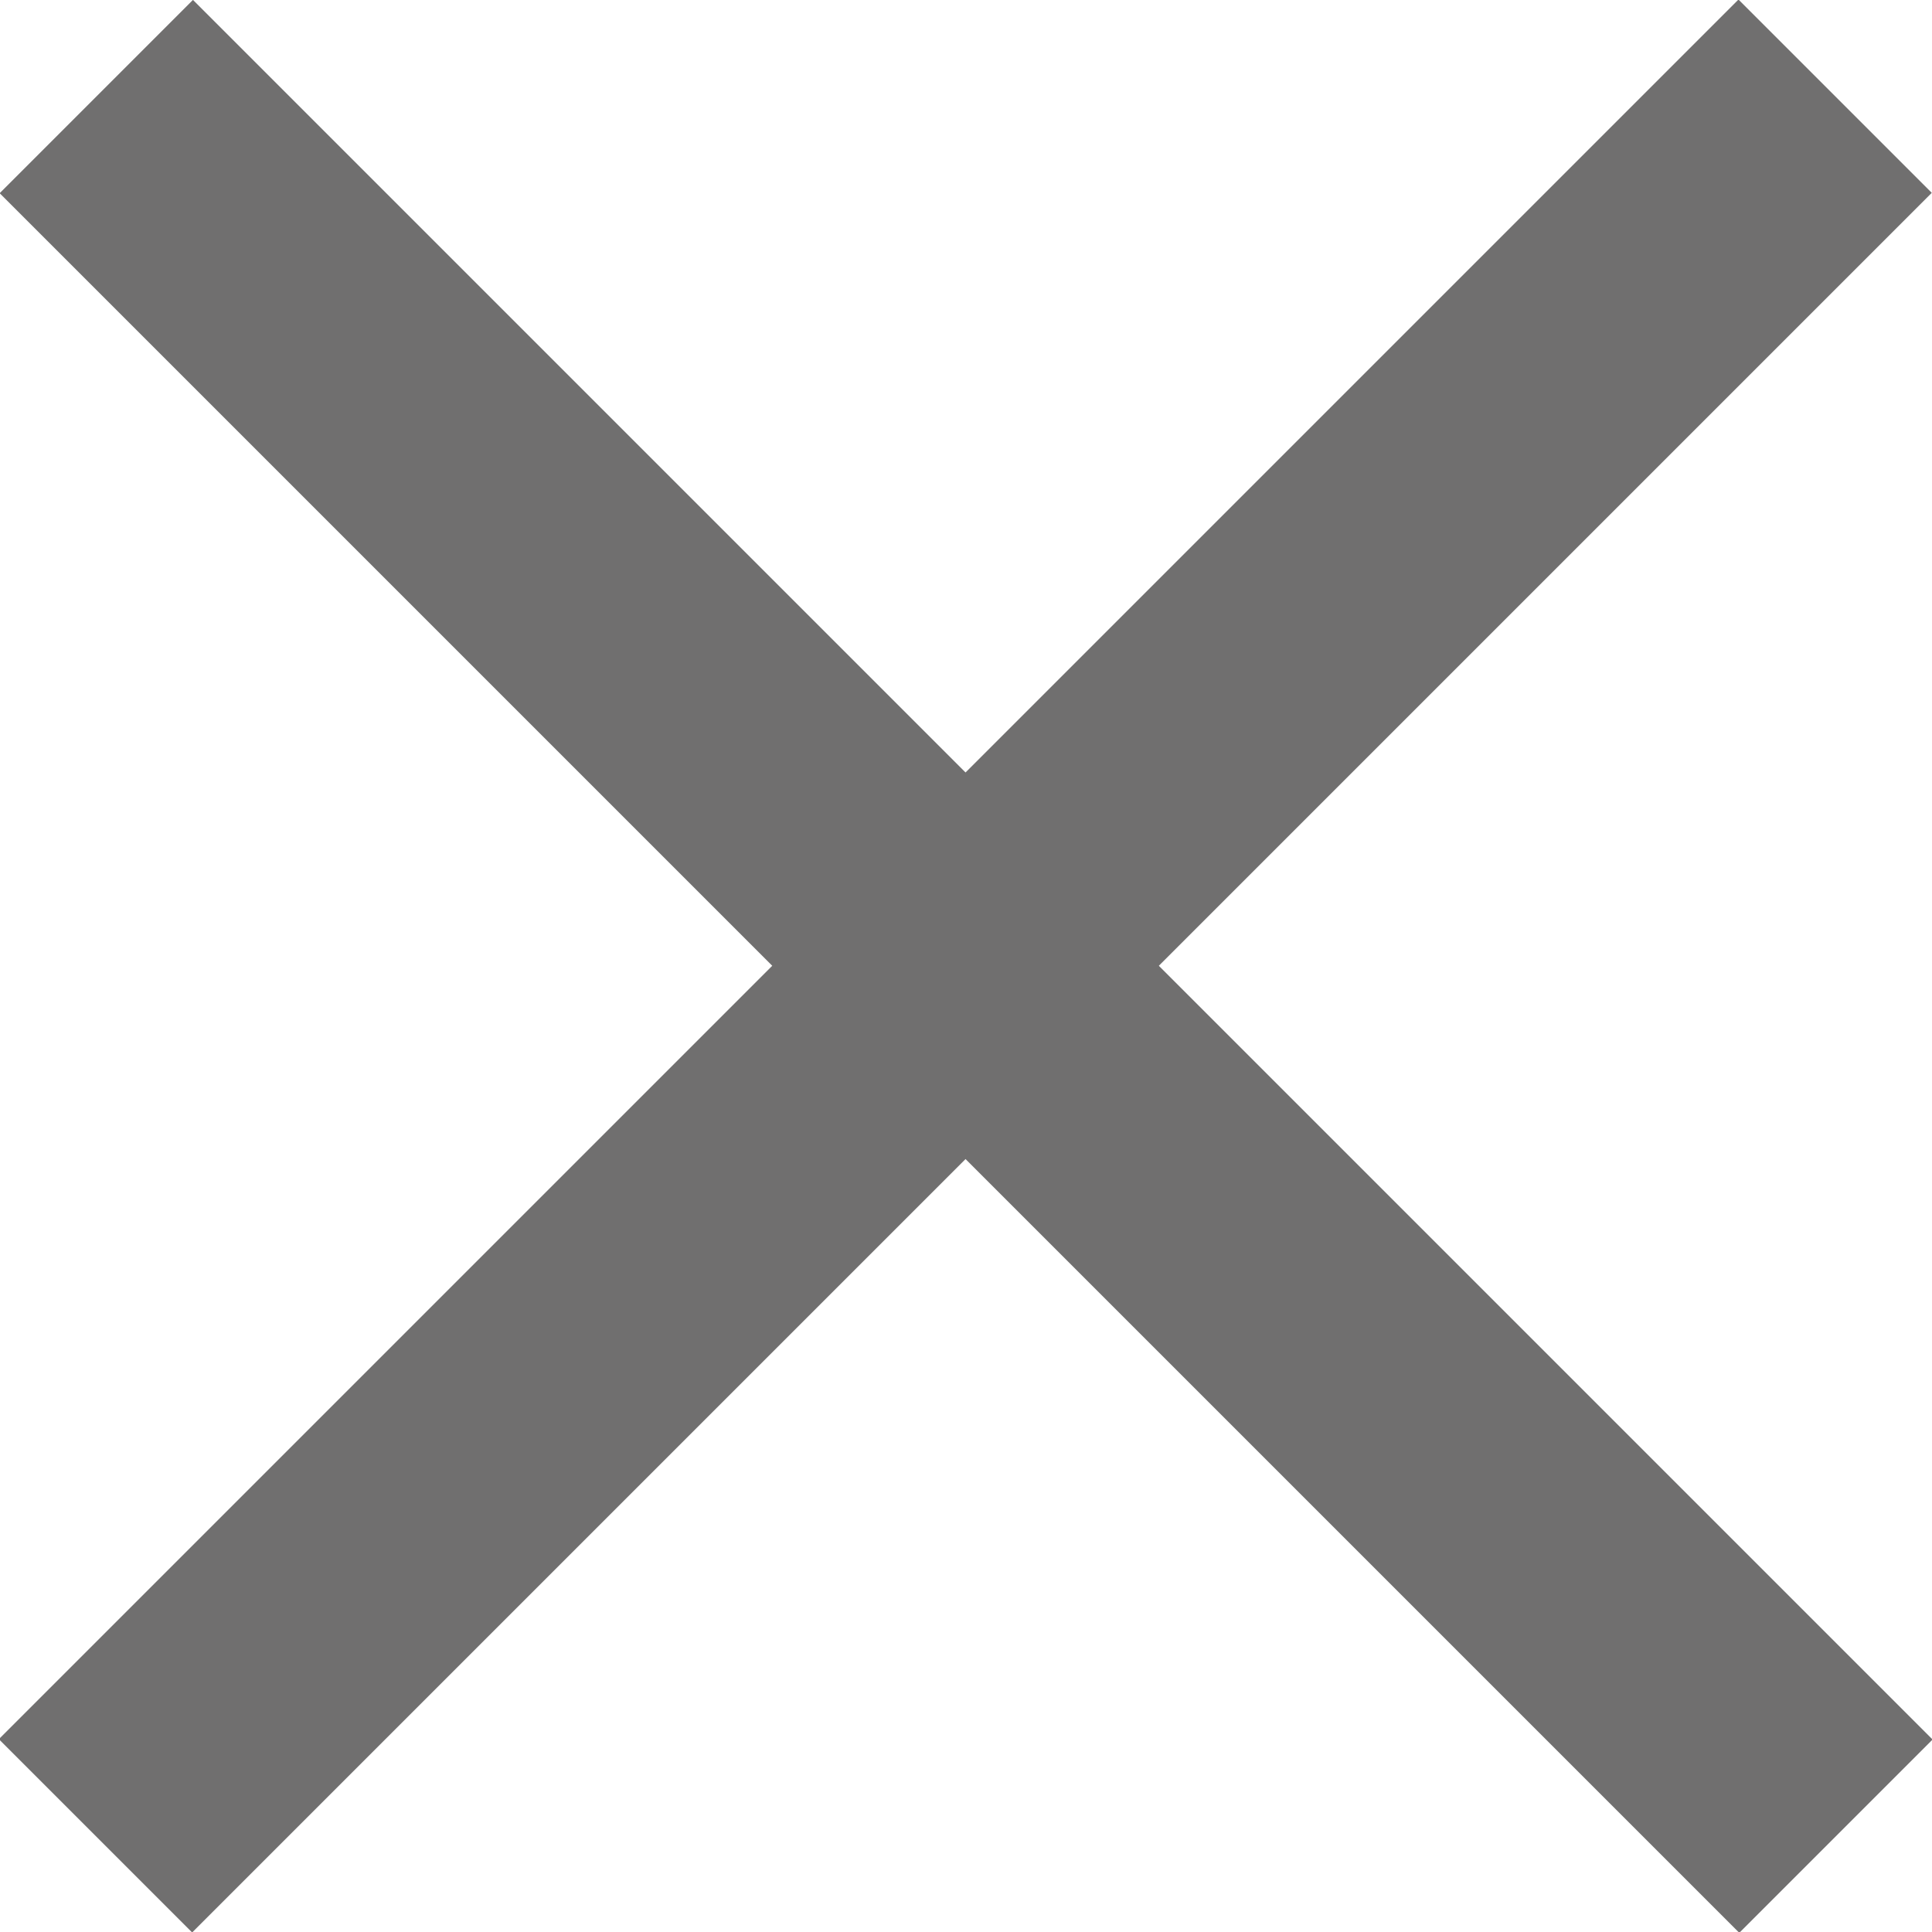 <?xml version="1.0" encoding="utf-8"?>
<!-- Generator: Adobe Illustrator 21.0.0, SVG Export Plug-In . SVG Version: 6.00 Build 0)  -->
<svg version="1.1" id="Layer_1" xmlns="http://www.w3.org/2000/svg" xmlns:xlink="http://www.w3.org/1999/xlink" x="0px" y="0px"
	 viewBox="0 0 21.2 21.2" style="enable-background:new 0 0 21.2 21.2;" xml:space="preserve">
<style type="text/css">
	.st0{fill:#706F6F;}
</style>
<rect x="-2.9" y="9.1" transform="matrix(0.707 -0.707 0.707 0.707 -4.396 10.6)" class="st0" width="27" height="3"/>
<rect x="9.1" y="-2.9" transform="matrix(0.707 -0.707 0.707 0.707 -4.387 10.604)" class="st0" width="3" height="27"/>
</svg>
